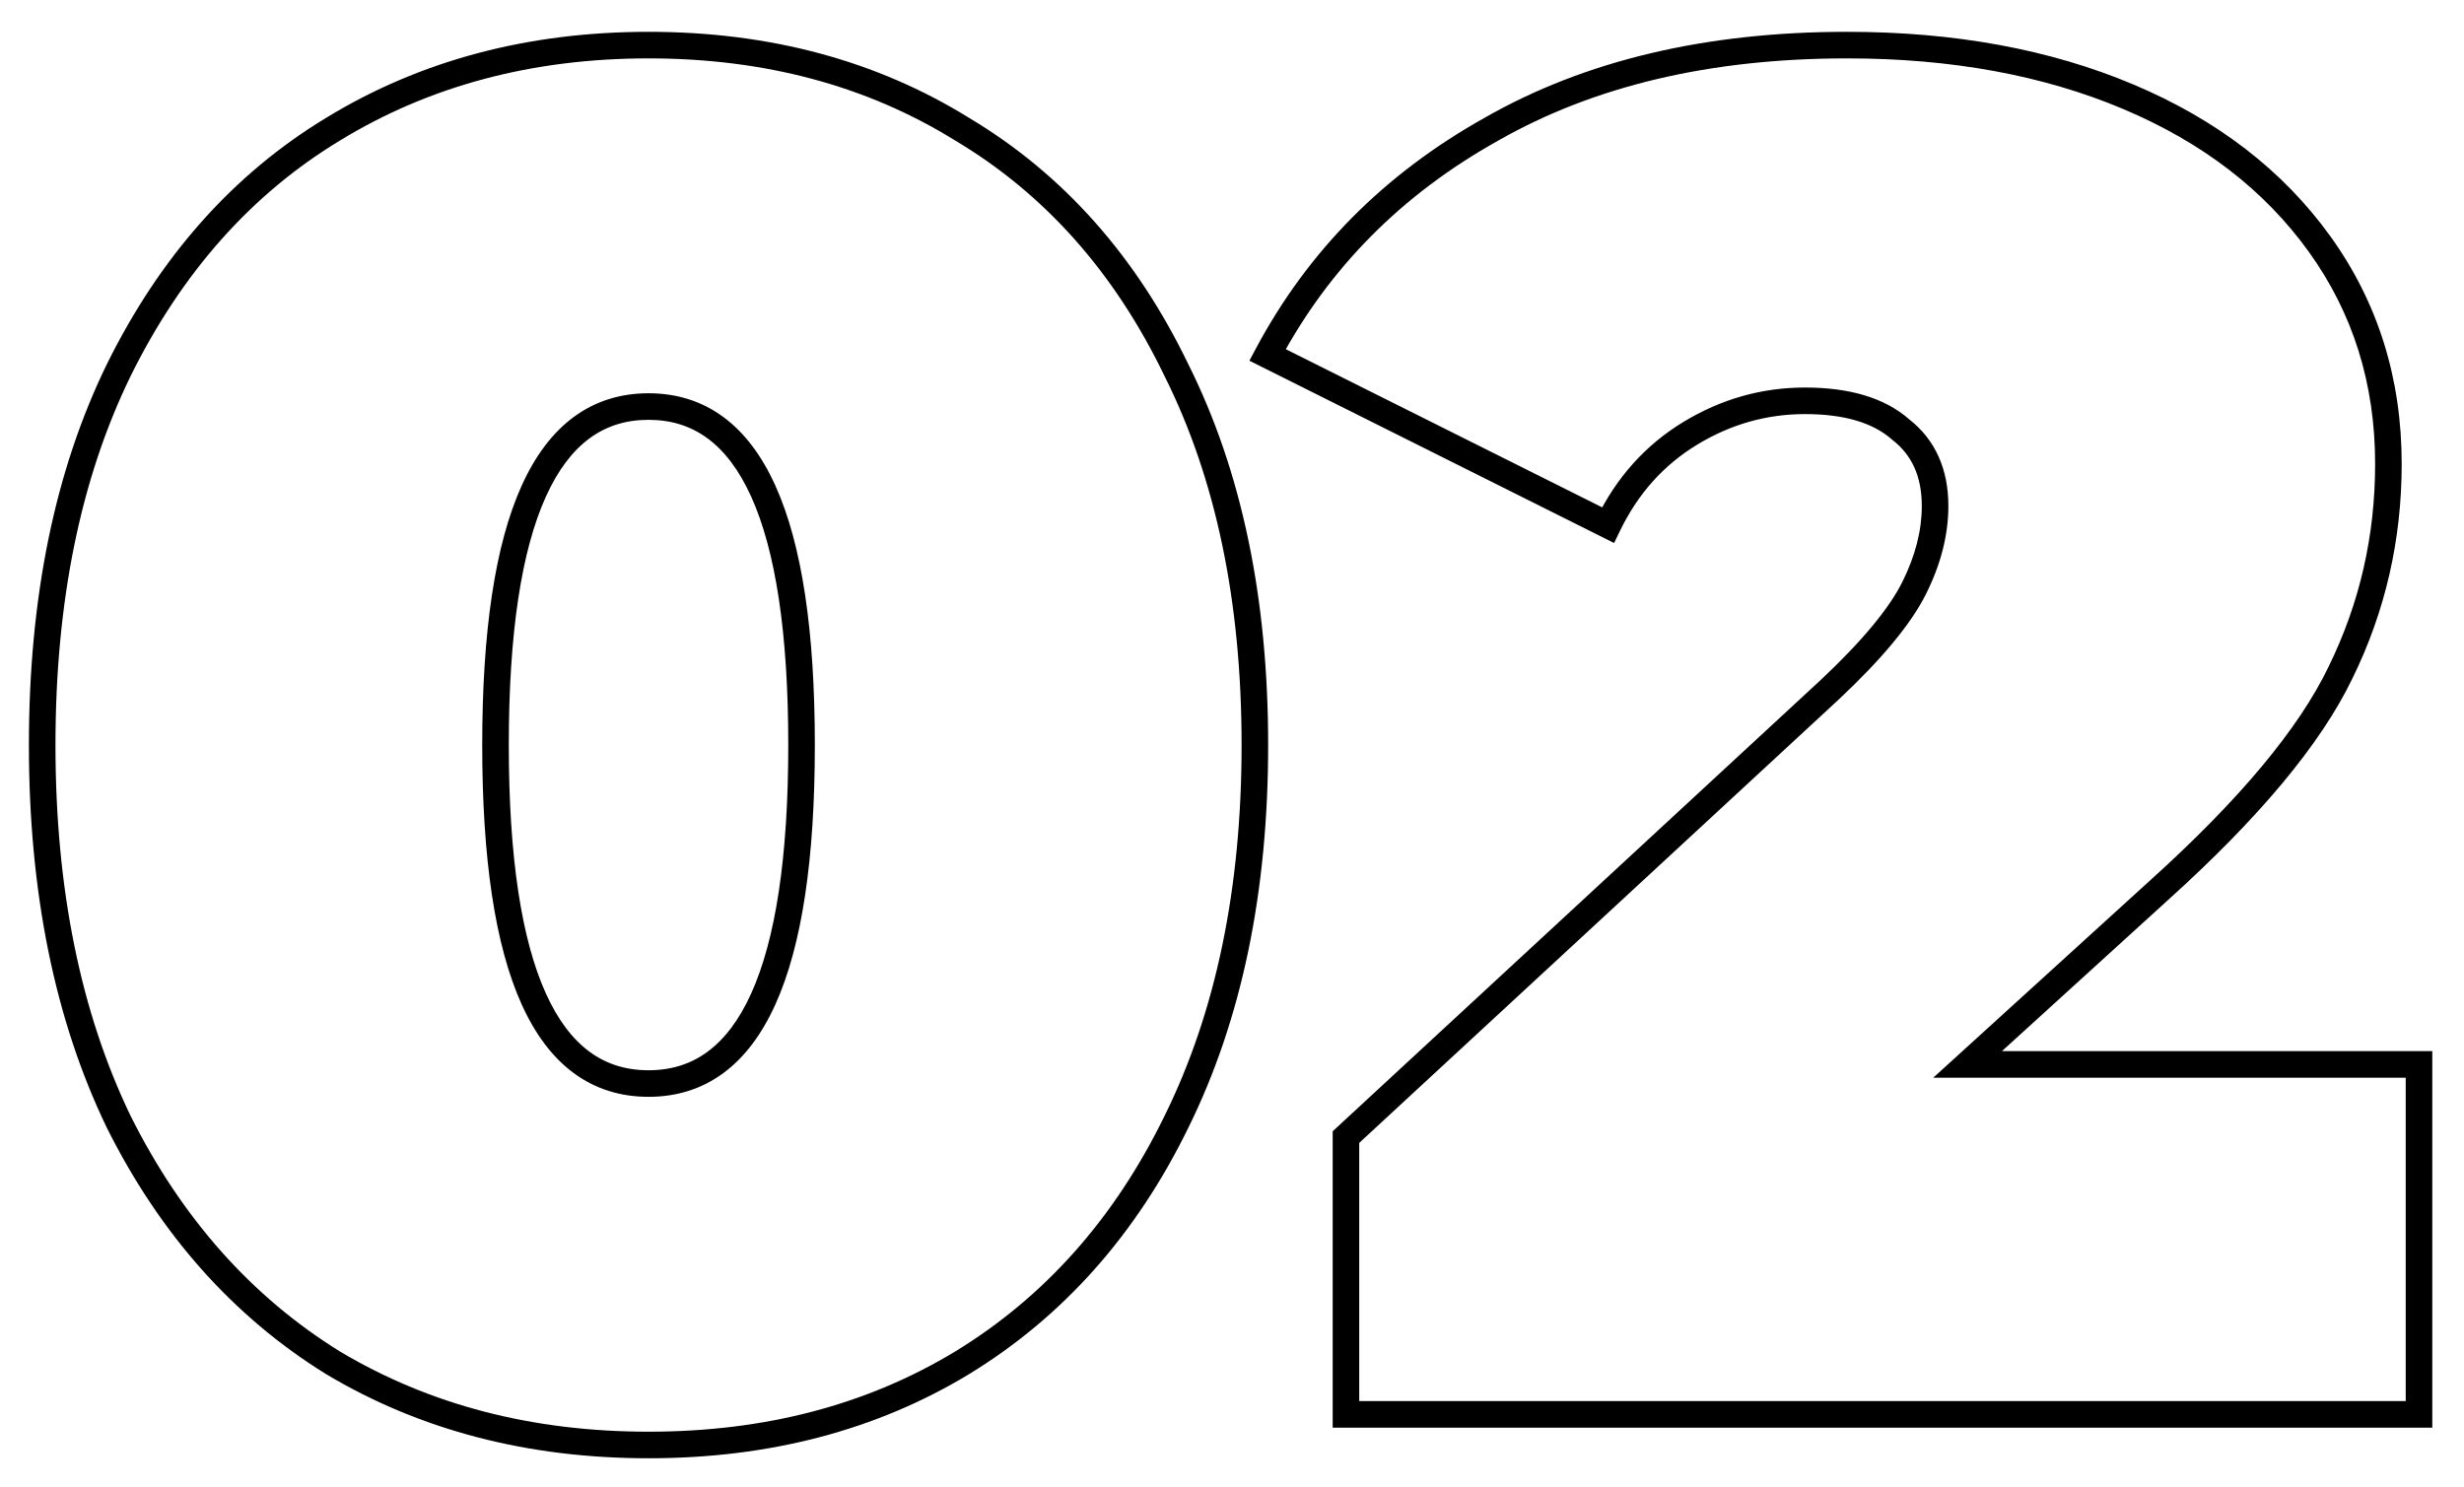 <?xml version="1.0" encoding="UTF-8"?> <svg xmlns="http://www.w3.org/2000/svg" width="371" height="224" viewBox="0 0 371 224" fill="none"> <g filter="url(#filter0_d)"> <path d="M50.128 201.224L49.075 202.924L49.088 202.933L49.102 202.941L50.128 201.224ZM17.872 164.936L16.07 165.804L16.077 165.817L16.083 165.83L17.872 164.936ZM17.872 51.752L16.079 50.866L16.075 50.875L17.872 51.752ZM50.128 15.464L51.164 17.175L51.171 17.171L50.128 15.464ZM144.88 15.464L143.826 17.164L143.84 17.173L143.855 17.181L144.88 15.464ZM177.136 51.752L175.334 52.62L175.341 52.633L175.347 52.646L177.136 51.752ZM177.136 164.936L175.343 164.05L175.338 164.059L177.136 164.936ZM144.88 201.224L145.916 202.935L145.923 202.931L144.88 201.224ZM97.648 211.608C80.113 211.608 64.635 207.558 51.154 199.507L49.102 202.941C63.27 211.402 79.471 215.608 97.648 215.608V211.608ZM51.181 199.524C37.895 191.29 27.384 179.488 19.661 164.042L16.083 165.83C24.104 181.872 35.097 194.262 49.075 202.924L51.181 199.524ZM19.674 164.068C12.152 148.459 8.352 129.857 8.352 108.2H4.352C4.352 130.319 8.233 149.541 16.07 165.804L19.674 164.068ZM8.352 108.2C8.352 86.542 12.152 68.04 19.669 52.629L16.075 50.875C8.232 66.952 4.352 86.082 4.352 108.2H8.352ZM19.665 52.638C27.389 37.003 37.895 25.211 51.164 17.175L49.092 13.753C35.097 22.229 24.099 34.629 16.079 50.866L19.665 52.638ZM51.171 17.171C64.649 8.934 80.121 4.792 97.648 4.792V0.792C79.463 0.792 63.255 5.098 49.085 13.757L51.171 17.171ZM97.648 4.792C115.175 4.792 130.546 8.934 143.826 17.164L145.934 13.764C131.95 5.098 115.833 0.792 97.648 0.792V4.792ZM143.855 17.181C157.309 25.217 167.807 37.001 175.334 52.62L178.938 50.884C171.105 34.631 160.099 22.223 145.906 13.747L143.855 17.181ZM175.347 52.646C183.051 68.053 186.944 86.549 186.944 108.2H190.944C190.944 86.076 186.965 66.939 178.925 50.858L175.347 52.646ZM186.944 108.2C186.944 129.851 183.051 148.446 175.343 164.05L178.929 165.822C186.965 149.554 190.944 130.325 190.944 108.2H186.944ZM175.338 164.059C167.812 179.489 157.309 191.285 143.837 199.517L145.923 202.931C160.099 194.267 171.1 181.871 178.934 165.813L175.338 164.059ZM143.844 199.513C130.561 207.558 115.184 211.608 97.648 211.608V215.608C115.824 215.608 131.935 211.402 145.916 202.935L143.844 199.513ZM97.648 161.176C101.882 161.176 105.666 159.996 108.915 157.6C112.142 155.22 114.731 151.724 116.75 147.256C120.768 138.368 122.688 125.28 122.688 108.2H118.688C118.688 125.104 116.768 137.504 113.106 145.608C111.285 149.636 109.074 152.512 106.541 154.38C104.03 156.232 101.094 157.176 97.648 157.176V161.176ZM122.688 108.2C122.688 91.12 120.768 78.032 116.75 69.144C114.731 64.676 112.142 61.18 108.915 58.8C105.666 56.404 101.882 55.224 97.648 55.224V59.224C101.094 59.224 104.03 60.168 106.541 62.02C109.074 63.888 111.285 66.764 113.106 70.792C116.768 78.896 118.688 91.296 118.688 108.2H122.688ZM97.648 55.224C93.414 55.224 89.63 56.404 86.381 58.8C83.154 61.18 80.565 64.676 78.546 69.144C74.528 78.032 72.608 91.12 72.608 108.2H76.608C76.608 91.296 78.528 78.896 82.191 70.792C84.011 66.764 86.222 63.888 88.755 62.02C91.266 60.168 94.202 59.224 97.648 59.224V55.224ZM72.608 108.2C72.608 125.28 74.528 138.368 78.546 147.256C80.565 151.724 83.154 155.22 86.381 157.6C89.63 159.996 93.414 161.176 97.648 161.176V157.176C94.202 157.176 91.266 156.232 88.755 154.38C86.222 152.512 84.011 149.636 82.191 145.608C78.528 137.504 76.608 125.104 76.608 108.2H72.608ZM364.226 156.296H366.226V154.296H364.226V156.296ZM364.226 209V211H366.226V209H364.226ZM202.658 209H200.658V211H202.658V209ZM202.658 167.24L201.3 165.772L200.658 166.366V167.24H202.658ZM275.522 99.848L276.88 101.316L276.885 101.311L276.891 101.306L275.522 99.848ZM288.194 84.584L289.983 85.478L288.194 84.584ZM286.178 60.68L284.855 62.18L284.901 62.221L284.95 62.259L286.178 60.68ZM254.498 61.256L255.536 62.966L254.498 61.256ZM242.114 75.08L241.219 76.869L243.032 77.775L243.914 75.951L242.114 75.08ZM190.85 49.448L189.085 48.507L188.119 50.319L189.955 51.237L190.85 49.448ZM224.546 15.464L225.521 17.21L225.529 17.205L225.538 17.201L224.546 15.464ZM320.45 10.568L319.672 12.411L320.45 10.568ZM349.25 32.744L347.627 33.913L349.25 32.744ZM352.418 97.256L350.622 96.376L350.618 96.383L350.615 96.391L352.418 97.256ZM325.058 130.088L323.719 128.602L323.712 128.609L325.058 130.088ZM296.258 156.296L294.912 154.817L291.088 158.296H296.258V156.296ZM362.226 156.296V209H366.226V156.296H362.226ZM364.226 207H202.658V211H364.226V207ZM204.658 209V167.24H200.658V209H204.658ZM204.016 168.708L276.88 101.316L274.164 98.38L201.3 165.772L204.016 168.708ZM276.891 101.306C283.28 95.304 287.711 90.022 289.983 85.478L286.405 83.69C284.453 87.594 280.436 92.488 274.152 98.39L276.891 101.306ZM289.983 85.478C292.21 81.024 293.362 76.591 293.362 72.2H289.362C289.362 75.873 288.402 79.696 286.405 83.69L289.983 85.478ZM293.362 72.2C293.362 66.689 291.421 62.225 287.406 59.101L284.95 62.259C287.846 64.511 289.362 67.727 289.362 72.2H293.362ZM287.501 59.18C283.736 55.858 278.383 54.36 271.778 54.36V58.36C277.844 58.36 282.092 59.742 284.855 62.18L287.501 59.18ZM271.778 54.36C265.259 54.36 259.141 56.097 253.46 59.546L255.536 62.966C260.607 59.887 266.009 58.36 271.778 58.36V54.36ZM253.46 59.546C247.737 63.021 243.352 67.928 240.313 74.209L243.914 75.951C246.635 70.328 250.507 66.019 255.536 62.966L253.46 59.546ZM243.008 73.291L191.744 47.659L189.955 51.237L241.219 76.869L243.008 73.291ZM192.614 50.389C200.107 36.341 211.059 25.287 225.521 17.21L223.571 13.718C208.465 22.154 196.953 33.755 189.085 48.507L192.614 50.389ZM225.538 17.201C239.958 8.961 257.455 4.792 278.114 4.792V0.792C256.917 0.792 238.702 5.071 223.553 13.727L225.538 17.201ZM278.114 4.792C293.834 4.792 307.673 7.349 319.672 12.411L321.227 8.725C308.65 3.419 294.266 0.792 278.114 0.792V4.792ZM319.672 12.411C331.666 17.471 340.956 24.647 347.627 33.913L350.873 31.575C343.72 21.641 333.809 14.033 321.227 8.725L319.672 12.411ZM347.627 33.913C354.28 43.153 357.618 53.779 357.618 65.864H361.618C361.618 52.989 358.044 41.535 350.873 31.575L347.627 33.913ZM357.618 65.864C357.618 76.701 355.285 86.864 350.622 96.376L354.214 98.136C359.151 88.064 361.618 77.299 361.618 65.864H357.618ZM350.615 96.391C346.173 105.644 337.277 116.381 323.719 128.602L326.397 131.574C340.103 119.219 349.447 108.068 354.221 98.121L350.615 96.391ZM323.712 128.609L294.912 154.817L297.604 157.775L326.404 131.567L323.712 128.609ZM296.258 158.296H364.226V154.296H296.258V158.296Z" fill="black"></path> </g> <defs> <filter id="filter0_d" x="0.352" y="0.792" width="369.874" height="222.816" filterUnits="userSpaceOnUse" color-interpolation-filters="sRGB"> <feFlood flood-opacity="0" result="BackgroundImageFix"></feFlood> <feColorMatrix in="SourceAlpha" type="matrix" values="0 0 0 0 0 0 0 0 0 0 0 0 0 0 0 0 0 0 127 0"></feColorMatrix> <feOffset dy="4"></feOffset> <feGaussianBlur stdDeviation="2"></feGaussianBlur> <feColorMatrix type="matrix" values="0 0 0 0 0 0 0 0 0 0 0 0 0 0 0 0 0 0 0.25 0"></feColorMatrix> <feBlend mode="normal" in2="BackgroundImageFix" result="effect1_dropShadow"></feBlend> <feBlend mode="normal" in="SourceGraphic" in2="effect1_dropShadow" result="shape"></feBlend> </filter> </defs> </svg> 